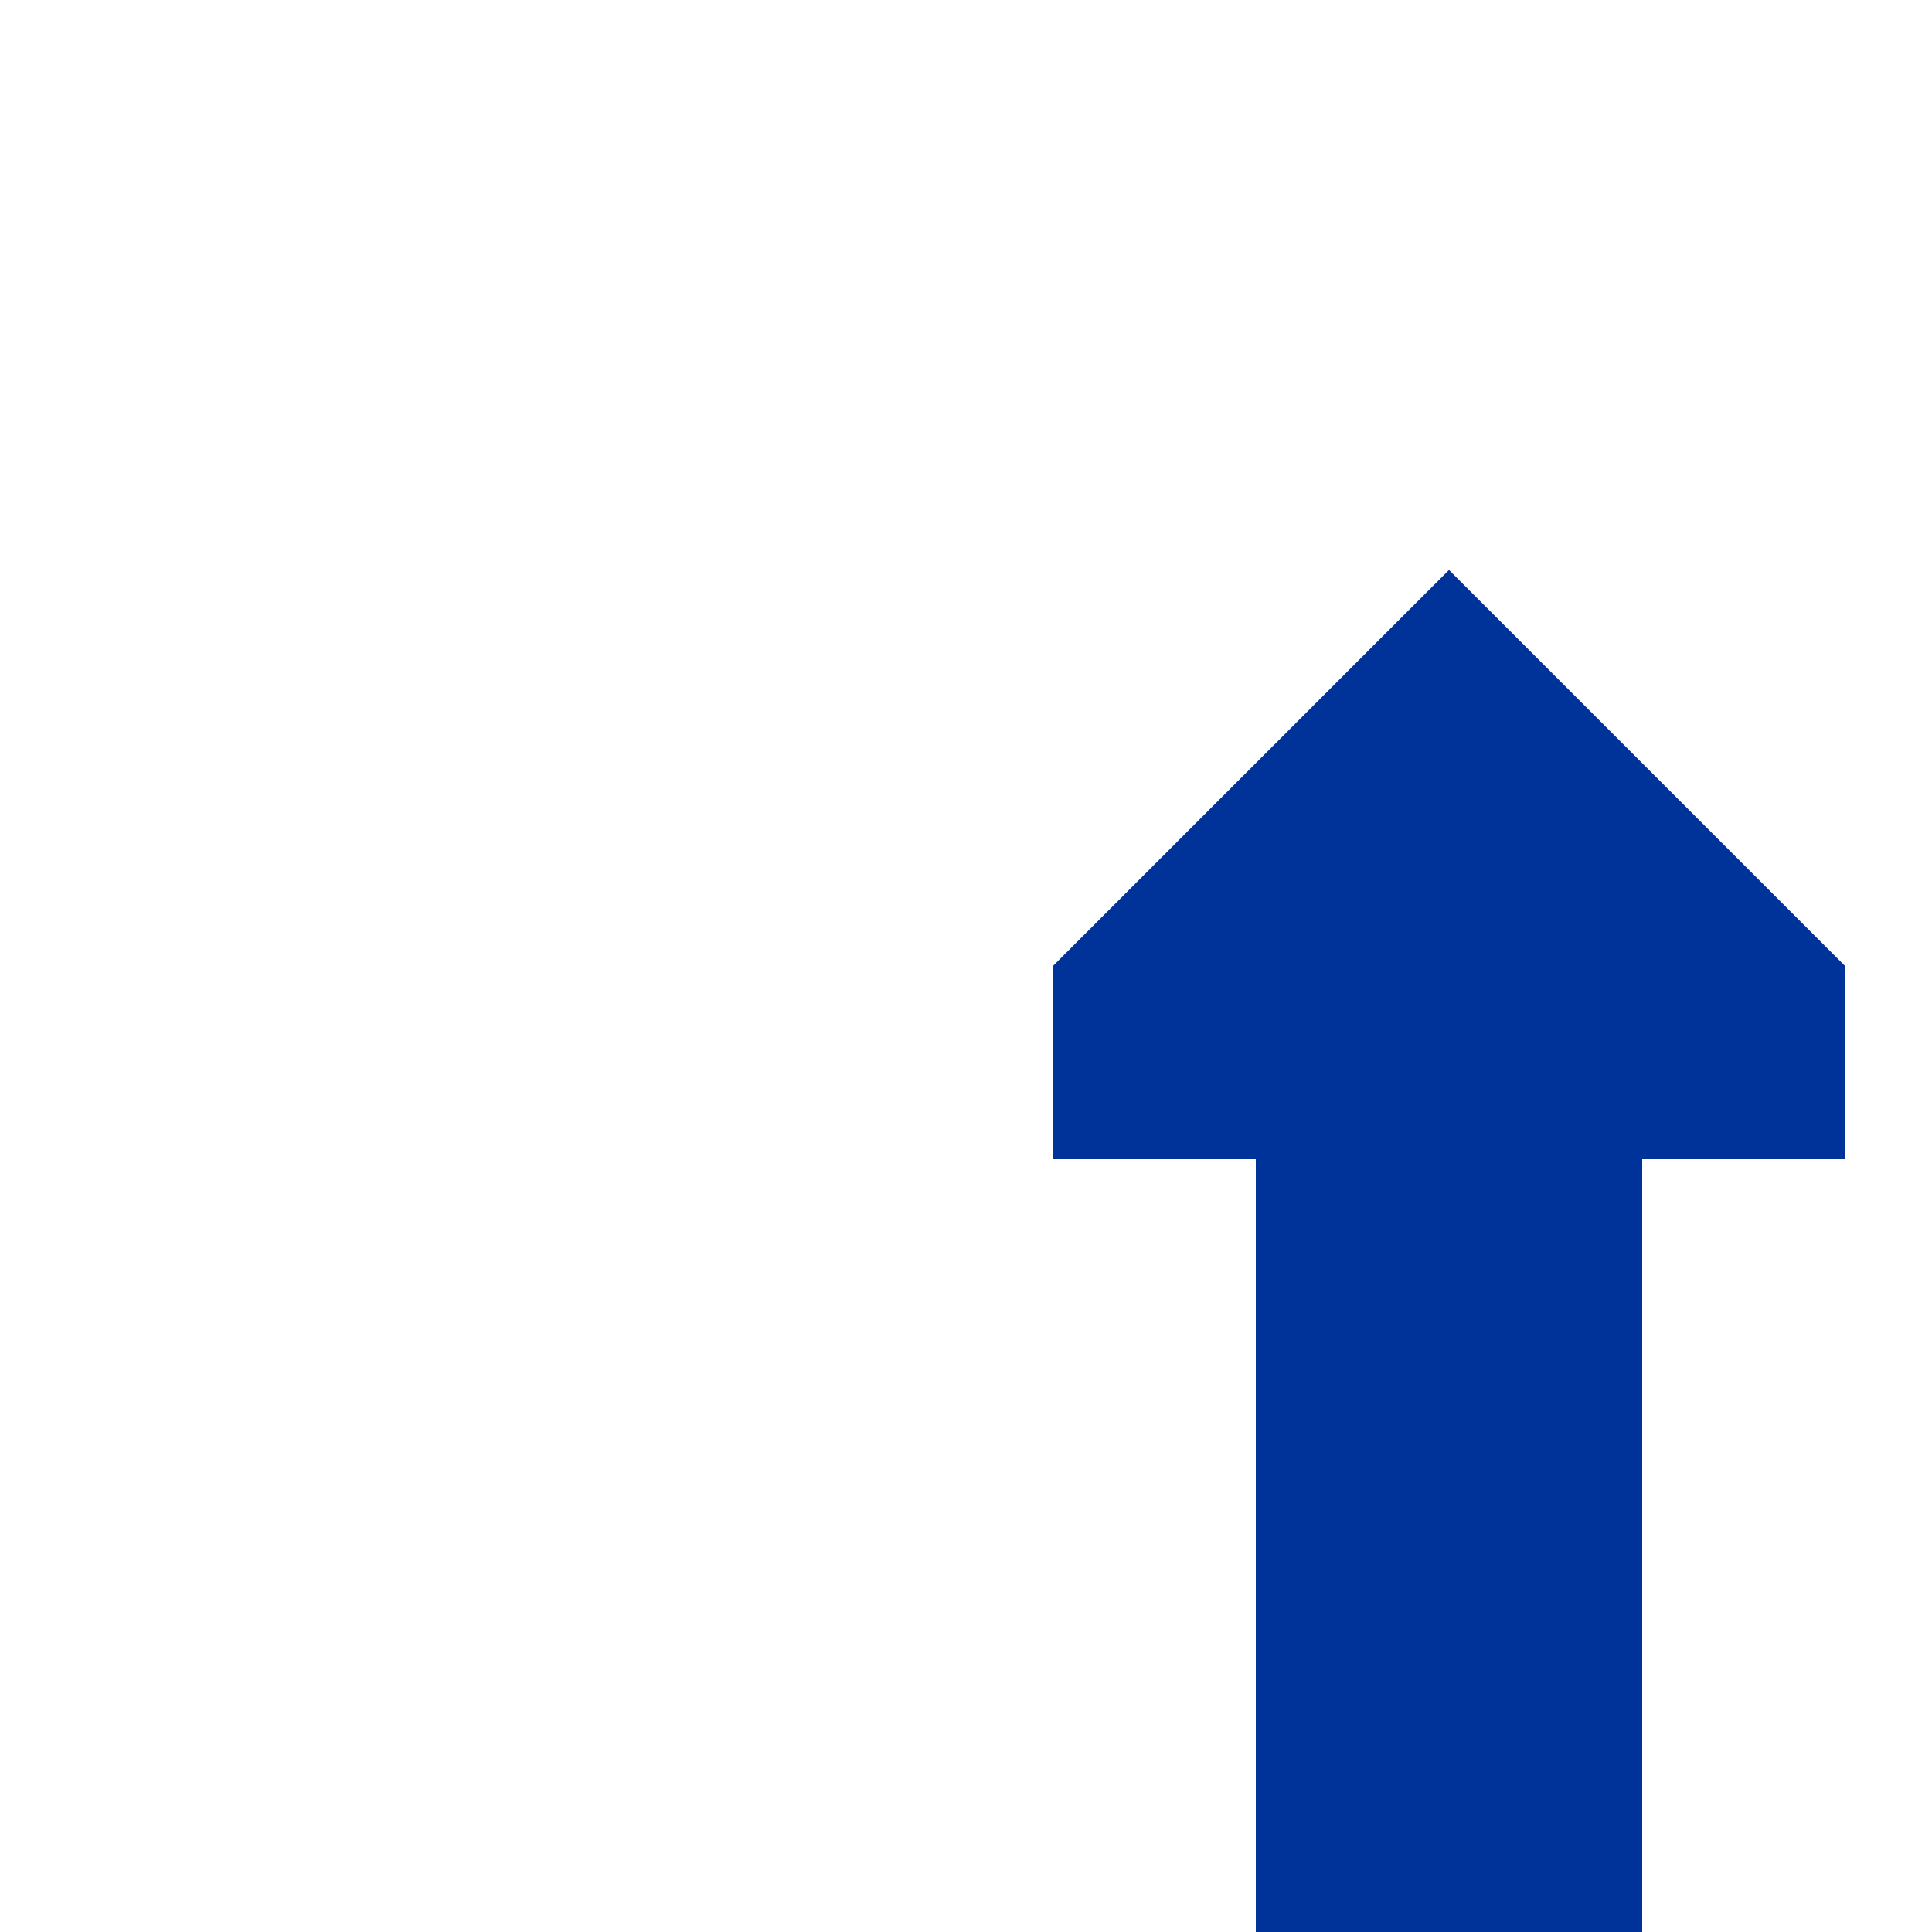<?xml version="1.0" encoding="UTF-8"?>
<!DOCTYPE svg PUBLIC "-//W3C//DTD SVG 1.1//EN" "http://www.w3.org/Graphics/SVG/1.1/DTD/svg11.dtd">
<svg xmlns="http://www.w3.org/2000/svg" width="500" height="500">
 <title>uv-CONTg</title>
 <g stroke="#003399" stroke-width="100" fill="none">
  <path d="M 375,500 v -200"/>
 </g>
 <g stroke="none" fill="#003399">
  <path d="m 477.5,300 0,-50 -102.5,-102.5 -102.5,102.5 0,50" />
 </g>
</svg>